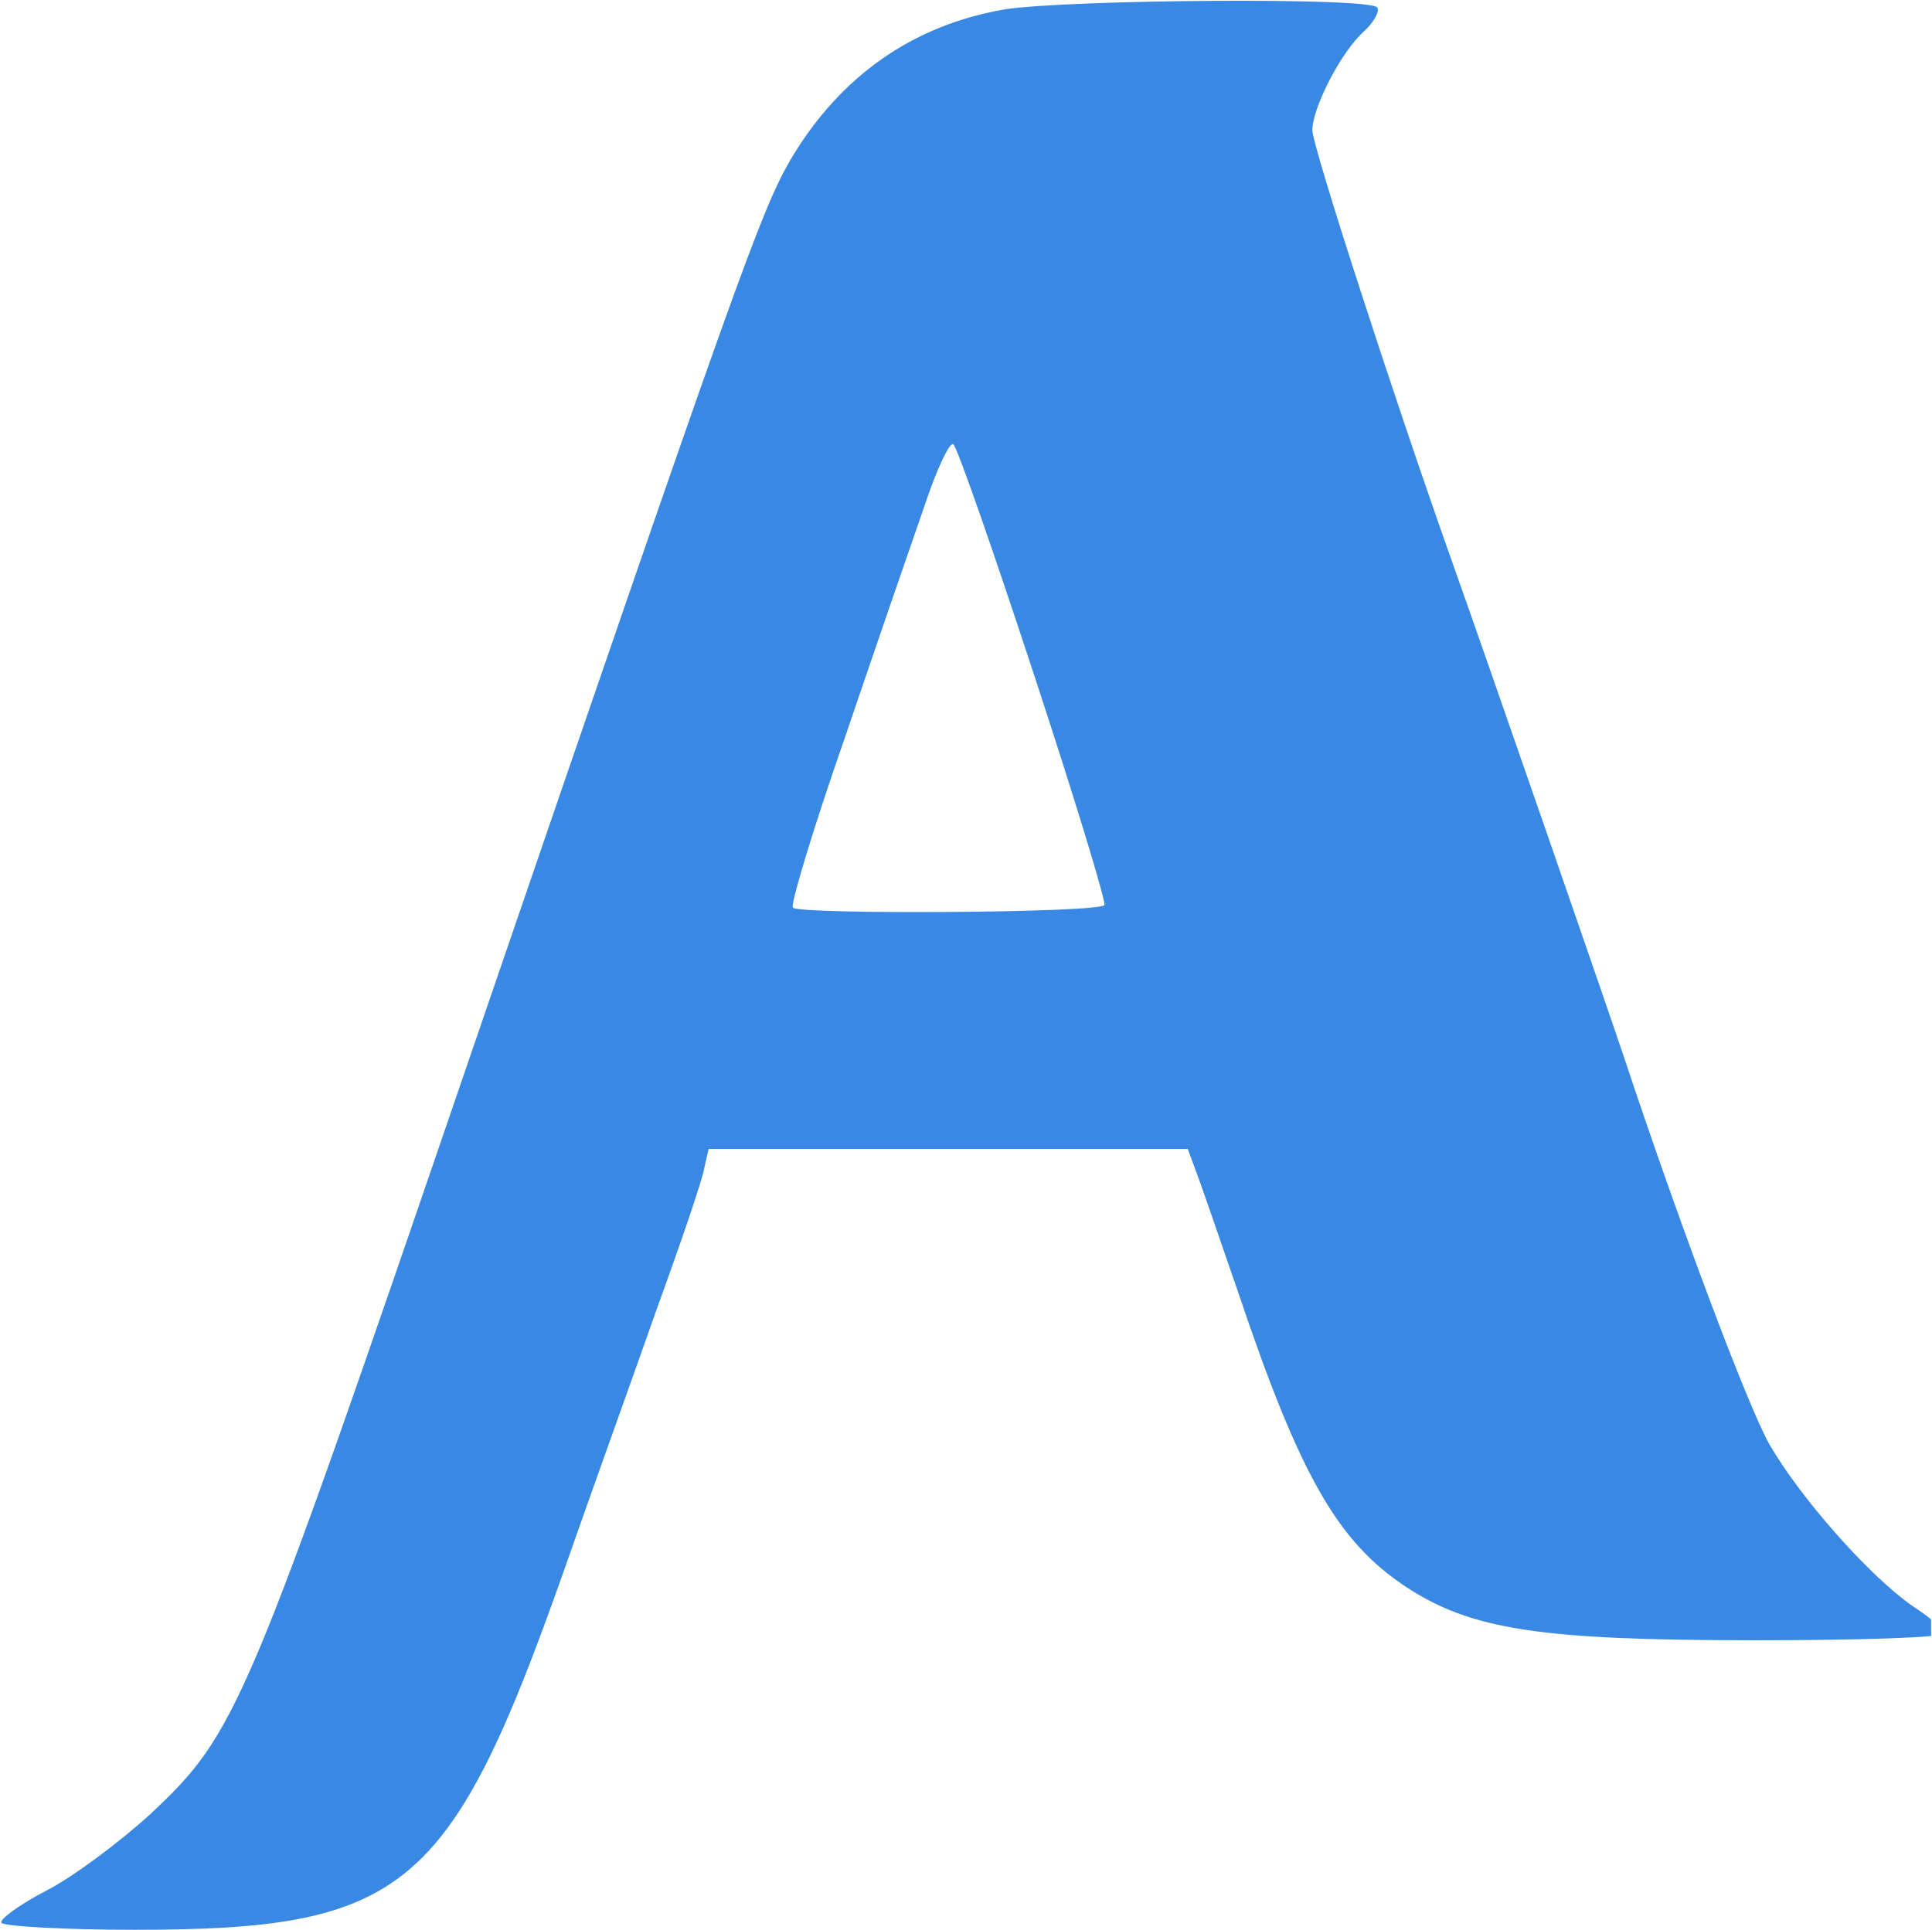 <?xml version="1.0" encoding="UTF-8"?> <svg xmlns="http://www.w3.org/2000/svg" width="1094" height="1093" viewBox="0 0 1094 1093" fill="none"><g clip-path="url(#clip0_136_15)"><path d="M569.21 5.264C516.537 14.208 475.294 43.526 447.467 90.732C430.572 120.05 416.659 159.306 266.095 598.574C139.383 968.772 134.414 981.195 85.219 1027.41C68.325 1042.81 41.988 1062.69 26.584 1070.64C11.18 1078.59 -0.249 1087.04 0.745 1089.02C2.236 1091.01 36.025 1093 76.275 1093C229.323 1093 255.163 1071.14 319.264 889.764C334.171 847.029 358.023 780.94 371.44 742.678C385.353 704.416 397.776 668.142 398.77 661.682L401.254 650.75H536.911H672.567L677.536 664.167C680.518 672.117 690.953 702.429 701.388 732.74C736.172 836.097 757.539 872.869 795.304 898.211C832.572 923.057 871.828 929.02 993.571 929.02C1052.7 929.02 1100.9 927.529 1100.9 925.044C1100.9 923.057 1092.95 916.1 1083.01 909.64C1058.67 892.745 1019.91 849.017 1002.02 818.209C989.596 796.345 950.34 691.497 919.532 598.574C911.581 574.723 843.007 376.456 822.137 317.82C789.838 226.886 743.128 82.781 743.128 73.837C743.128 60.917 759.527 29.115 772.446 17.686C777.912 12.717 781.391 6.257 779.9 4.27C776.422 -1.693 604.491 -0.202 569.21 5.264ZM585.608 382.418C608.466 451.986 626.355 510.621 625.361 512.609C622.876 517.081 452.933 518.075 448.958 514.1C447.467 512.609 460.387 469.378 478.275 418.196C495.667 367.014 516.041 307.882 523.494 286.515C530.451 265.645 537.905 249.743 539.892 251.731C542.377 254.216 562.75 312.851 585.608 382.418Z" fill="#3989E4"></path></g><defs><clipPath id="clip0_136_15"><rect width="1093" height="1093" fill="white" transform="translate(0.5)"></rect></clipPath></defs></svg> 